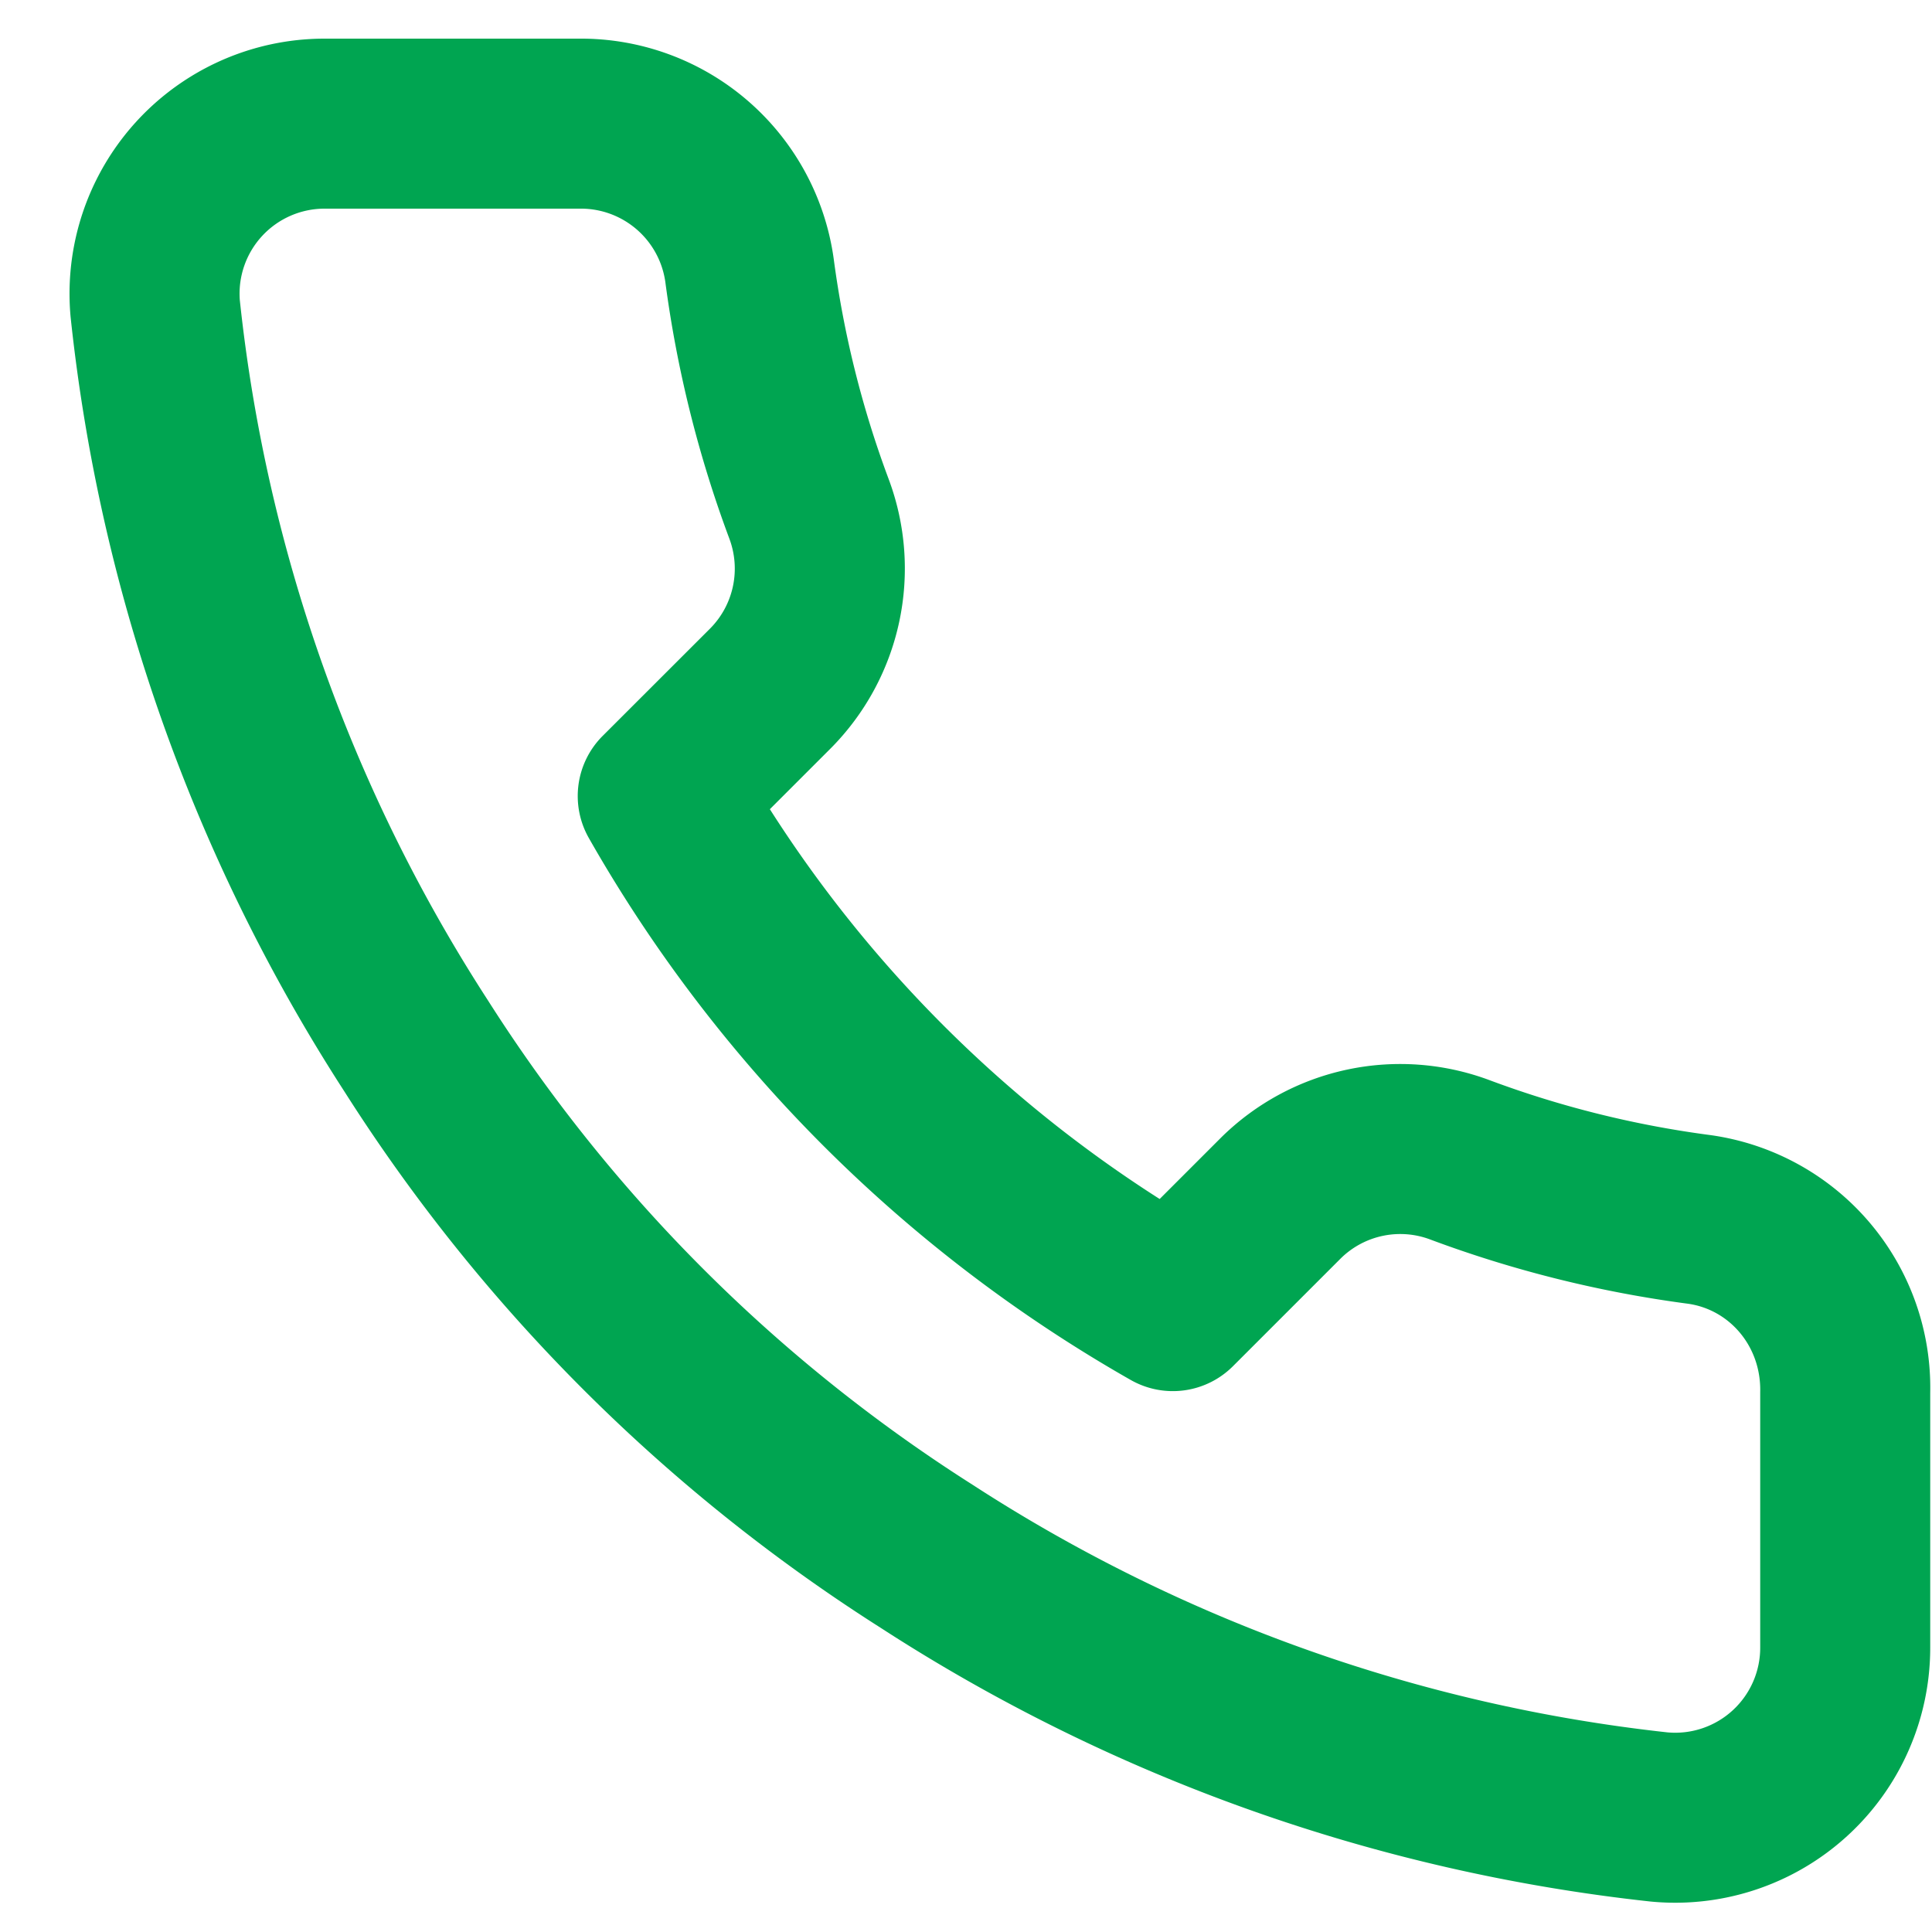 <svg width="25" height="25" viewBox="0 0 25 25" xmlns="http://www.w3.org/2000/svg"><path d="M22.777 18.012c.014-.586-.393-1.066-.936-1.142a15.23 15.23 0 01-3.334-.831 1.098 1.098 0 00-1.156.243l-1.397 1.397a1.1 1.1 0 01-1.322.178 18.7 18.7 0 01-7.012-7.012 1.1 1.1 0 01.178-1.322l1.393-1.392c.302-.306.398-.759.246-1.163a15.199 15.199 0 01-.828-3.322A1.103 1.103 0 007.498 2.7H4.199a1.1 1.1 0 00-1.096 1.182 20.68 20.68 0 003.211 9.063 20.362 20.362 0 006.27 6.267 20.651 20.651 0 008.994 3.205 1.1 1.1 0 001.199-1.105v-3.3zm2.2 3.296a3.3 3.3 0 01-3.617 3.298 22.858 22.858 0 01-9.964-3.542 22.539 22.539 0 01-6.933-6.93A22.885 22.885 0 01.913 4.096 3.3 3.3 0 014.198.5h3.29a3.303 3.303 0 013.3 2.848c.129.974.367 1.93.71 2.848a3.302 3.302 0 01-.747 3.486l-.789.789a16.5 16.5 0 005.044 5.044l.793-.793a3.299 3.299 0 013.48-.743c.92.343 1.876.581 2.86.71a3.3 3.3 0 012.838 3.335v3.284z" fill="#00A551"/></svg>